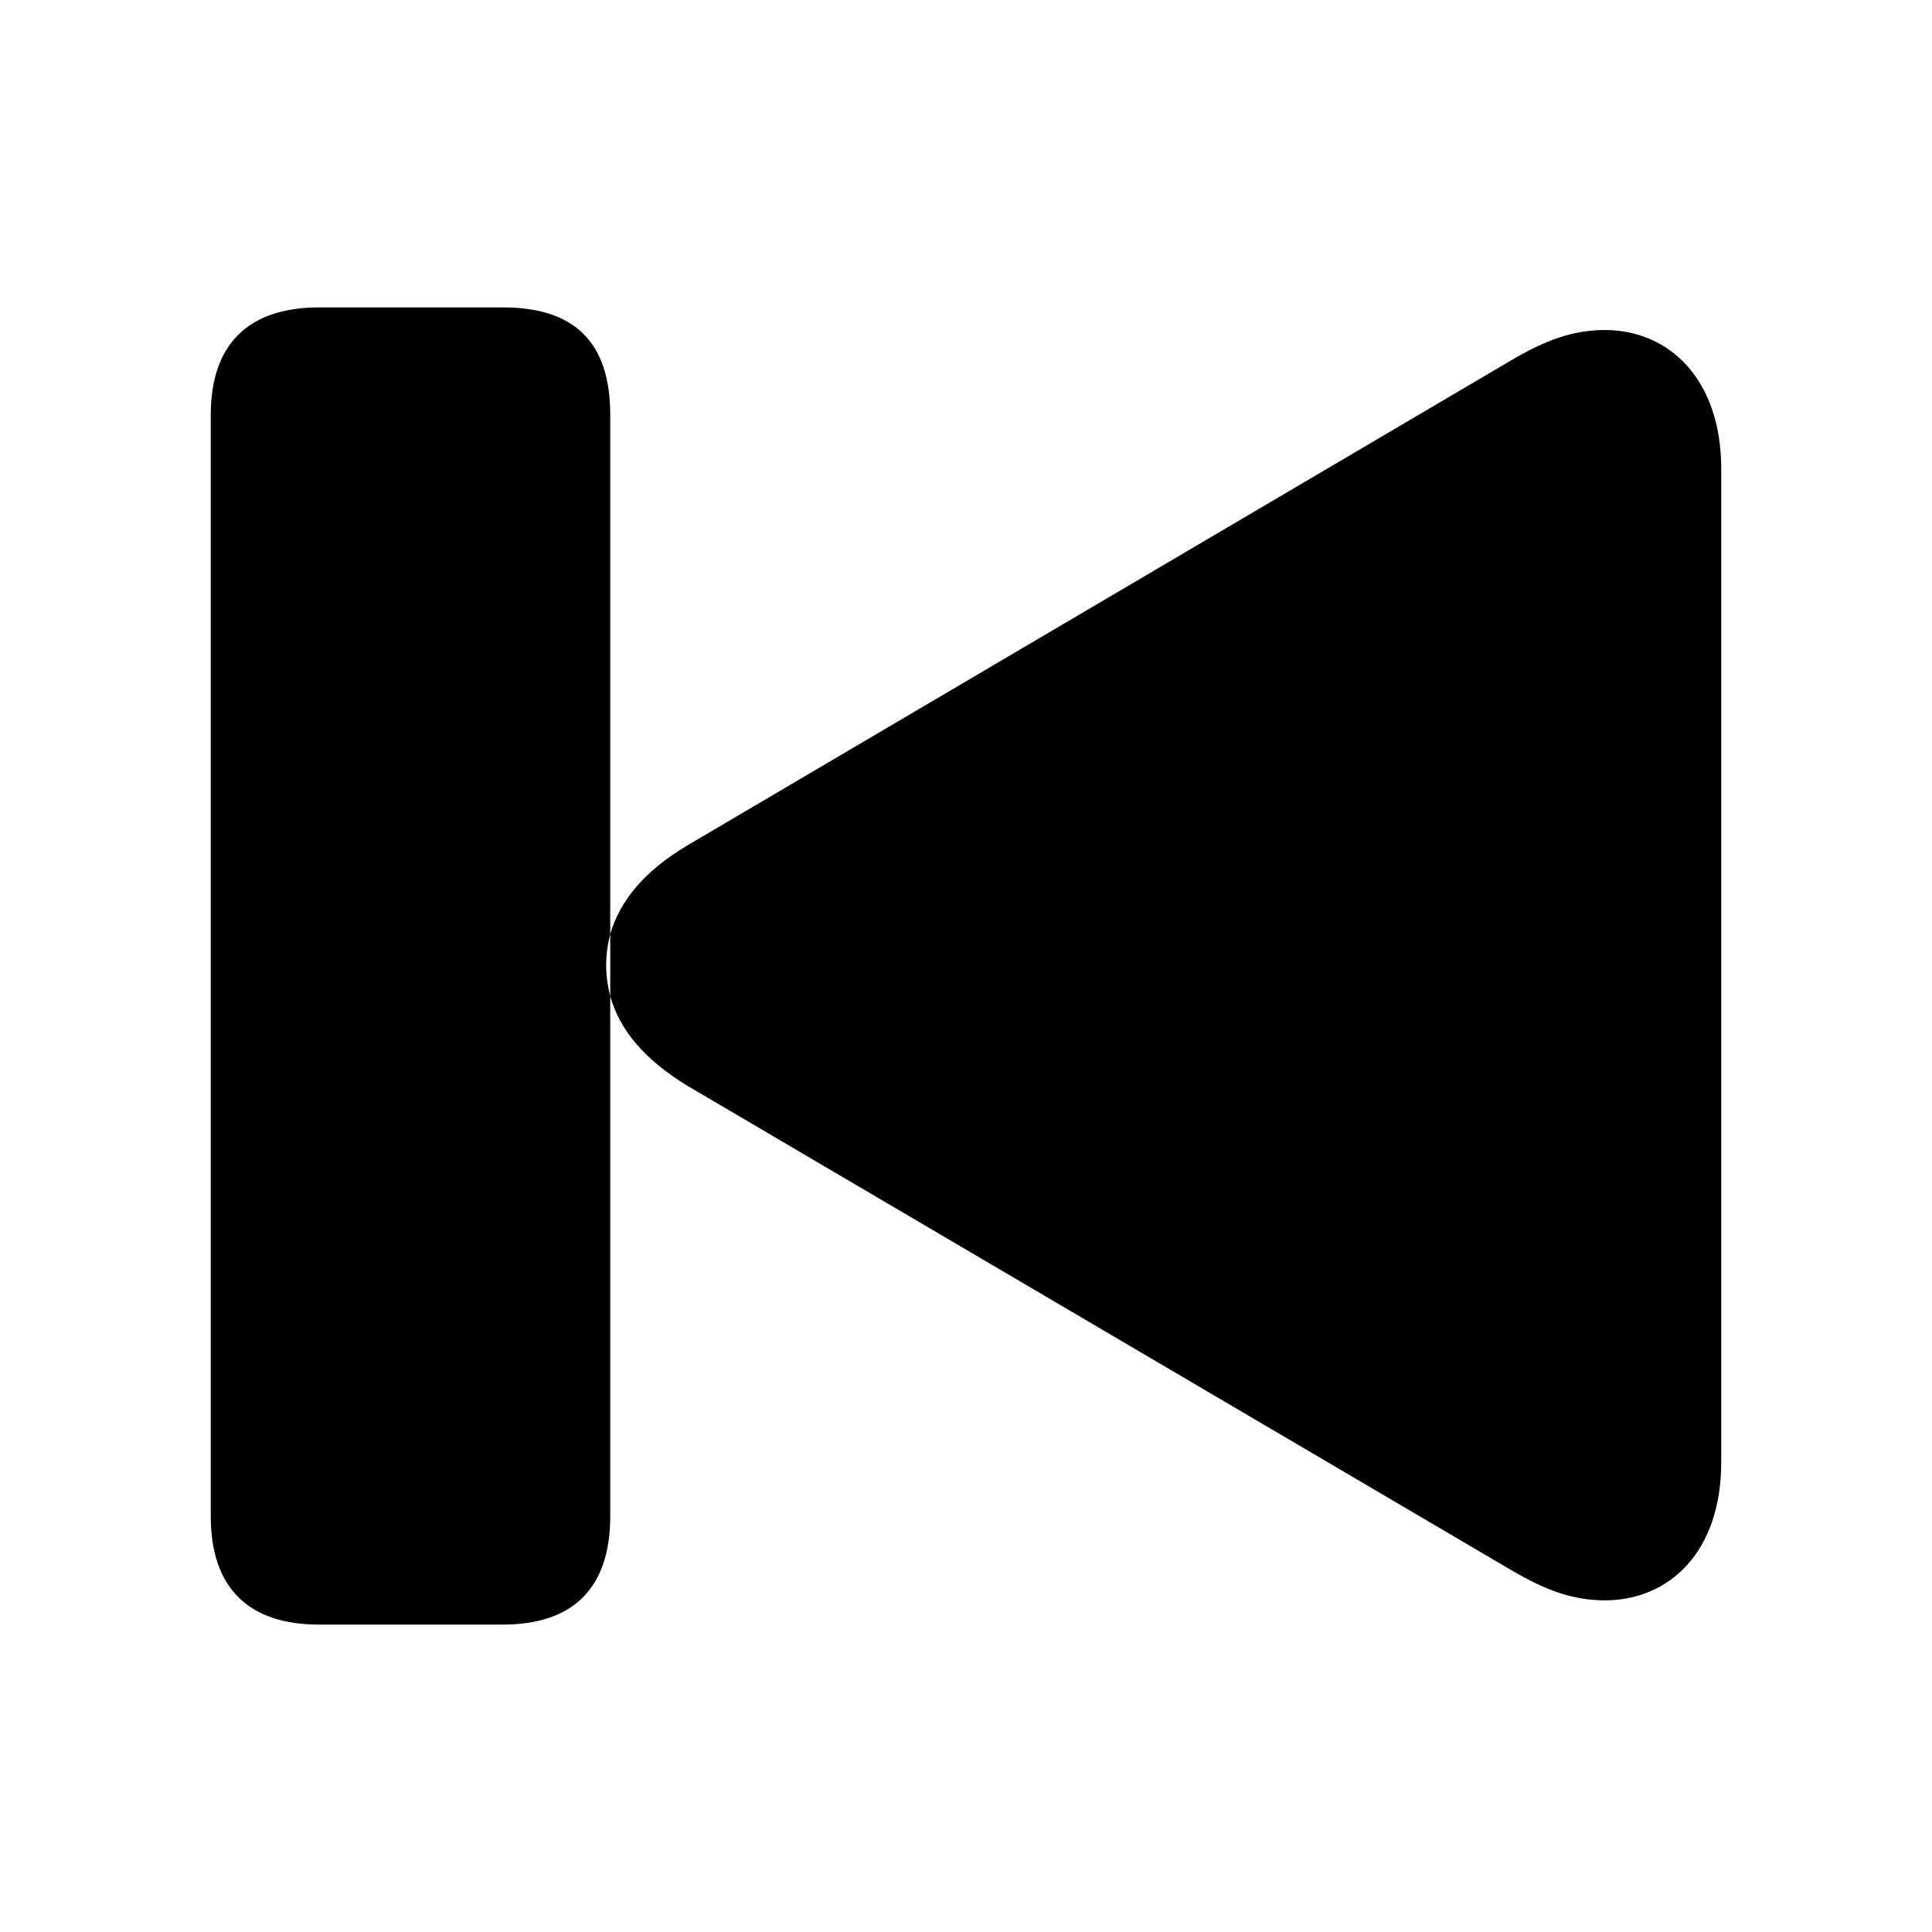 <svg xmlns="http://www.w3.org/2000/svg" width="56" height="56" viewBox="0 0 56 56"><path d="M 9.25 47.09 L 14.57 47.09 C 16.633 47.09 17.688 46.012 17.688 43.949 L 17.688 28.879 C 17.617 28.598 17.57 28.293 17.57 27.988 C 17.57 27.66 17.617 27.355 17.688 27.074 L 17.688 12.027 C 17.688 9.895 16.633 8.91 14.57 8.91 L 9.25 8.91 C 7.188 8.91 6.109 9.988 6.109 12.027 L 6.109 43.949 C 6.109 46.012 7.188 47.09 9.25 47.09 Z M 46.516 46.387 C 48.367 46.387 49.891 45.004 49.891 42.379 L 49.891 13.598 C 49.891 10.973 48.367 9.566 46.516 9.566 C 45.578 9.566 44.781 9.871 43.82 10.434 L 19.938 24.496 C 18.672 25.246 17.969 26.113 17.688 27.074 L 17.688 28.879 C 17.969 29.863 18.672 30.707 19.938 31.48 L 43.82 45.52 C 44.781 46.082 45.578 46.387 46.516 46.387 Z"/></svg>
